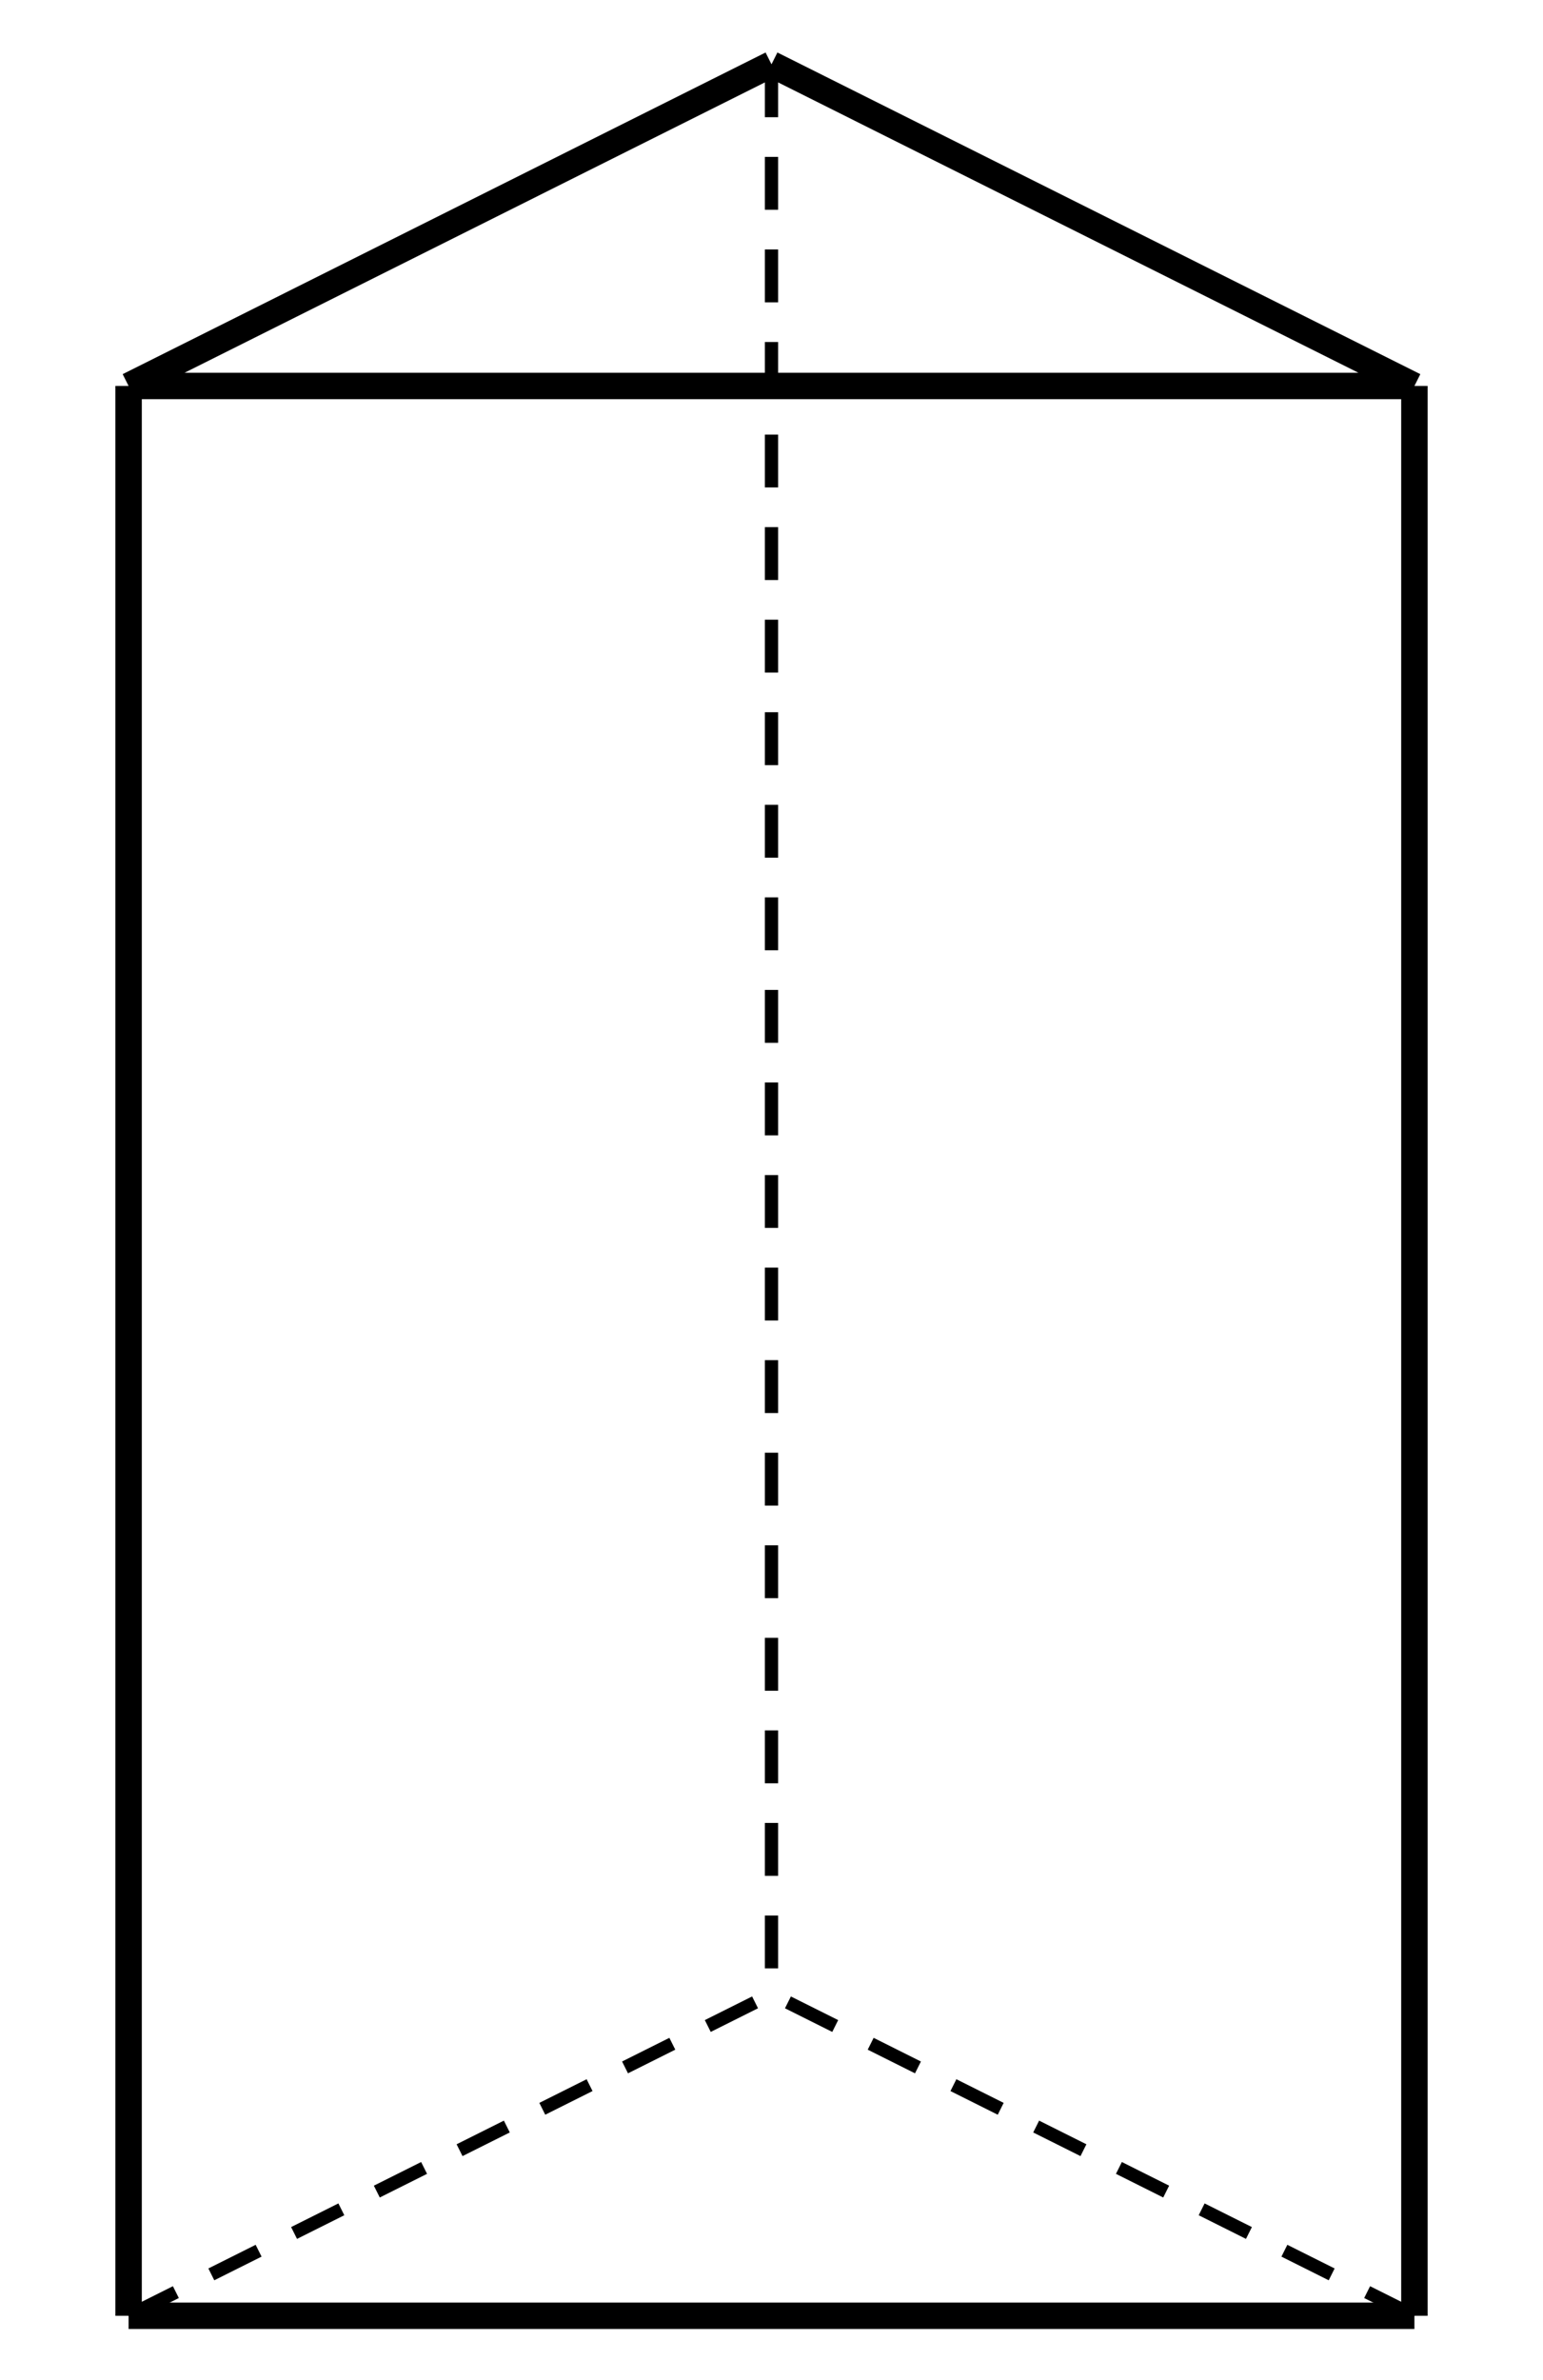 <svg xmlns="http://www.w3.org/2000/svg" width="116.757" height="180" viewBox="0 0 116.757 180"><path fill="none" stroke="#000" d="M9.73 175.135h97.297M9.73 29.19h97.297M9.73 175.135V29.189M107.027 175.135V29.189M9.73 29.19L58.378 4.864M107.027 29.19L58.378 4.864" stroke-width="2"/><path fill="none" stroke="#000" d="M9.73 175.135l48.648-24.324M107.027 175.135l-48.649-24.324M58.378 4.865V150.81" stroke-dasharray="4,3"/></svg>
